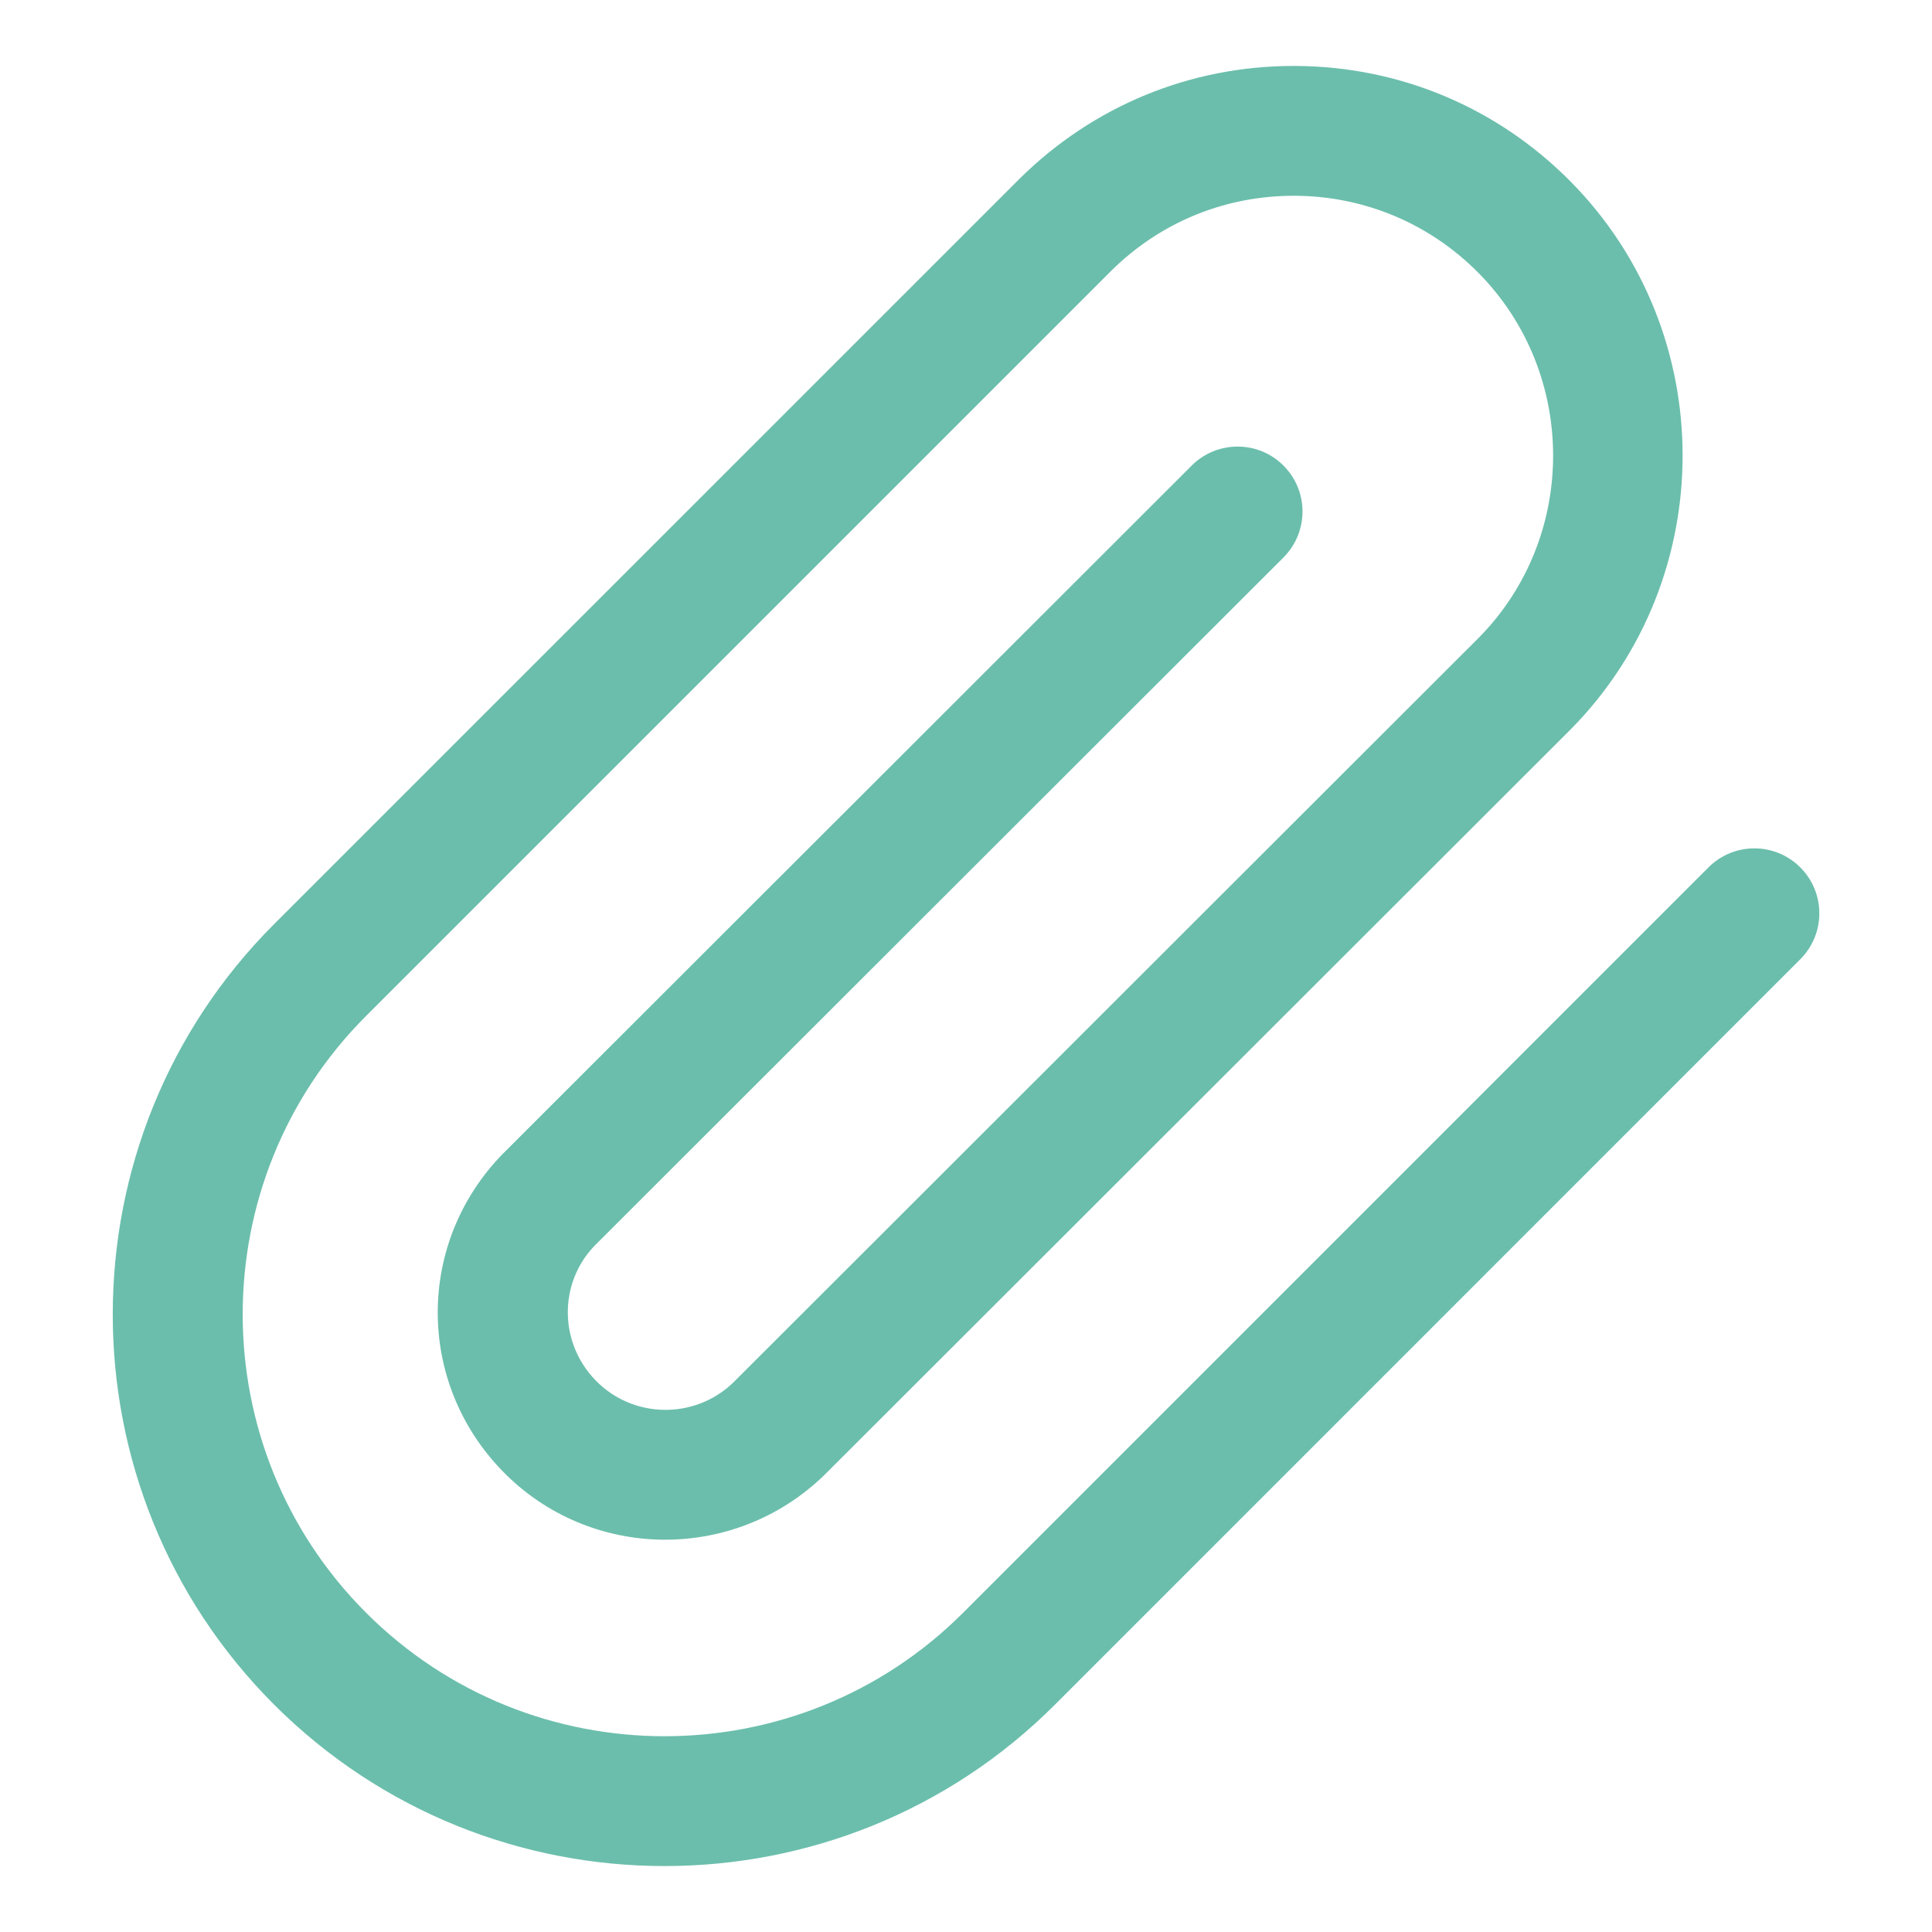 <?xml version="1.0" encoding="UTF-8"?>
<svg id="Livello_1" data-name="Livello 1" xmlns="http://www.w3.org/2000/svg" viewBox="0 0 300 300">
  <defs>
    <style>
      .cls-1 {
        fill: #6bbeac;
      }
    </style>
  </defs>
  <g id="Icon_feather-paperclip" data-name="Icon feather-paperclip">
    <path class="cls-1" d="m103.18,289.76c-21.95,0-43.9-8.36-60.62-25.07-33.41-33.42-33.4-87.8.02-121.21L158.34,27.73c11.45-11.31,26.52-17.49,42.53-17.49h.39c16.16.1,31.31,6.49,42.66,17.99,23.14,23.44,23.14,61.57,0,85l-115.92,115.82c-14.08,13.66-36.47,13.31-50.01-.66-13.36-13.78-13.36-35.37,0-49.14l107.05-106.95c3.94-3.94,10.33-3.94,14.26,0,3.94,3.94,3.93,10.32,0,14.26l-106.93,106.83c-5.62,5.79-5.62,15.05.11,20.95,5.8,5.98,15.4,6.13,21.39.33l115.77-115.66c15.38-15.58,15.38-40.99-.05-56.62-7.57-7.66-17.67-11.92-28.44-11.99-10.83-.06-20.92,4.06-28.58,11.63l-115.71,115.71c-25.56,25.55-25.57,67.13-.01,92.69,25.55,25.56,67.13,25.56,92.69.01l115.75-115.75c3.94-3.94,10.32-3.94,14.26,0,3.94,3.94,3.94,10.32,0,14.26l-115.75,115.76c-16.71,16.7-38.65,25.05-60.6,25.05Z"/>
  </g>
</svg>